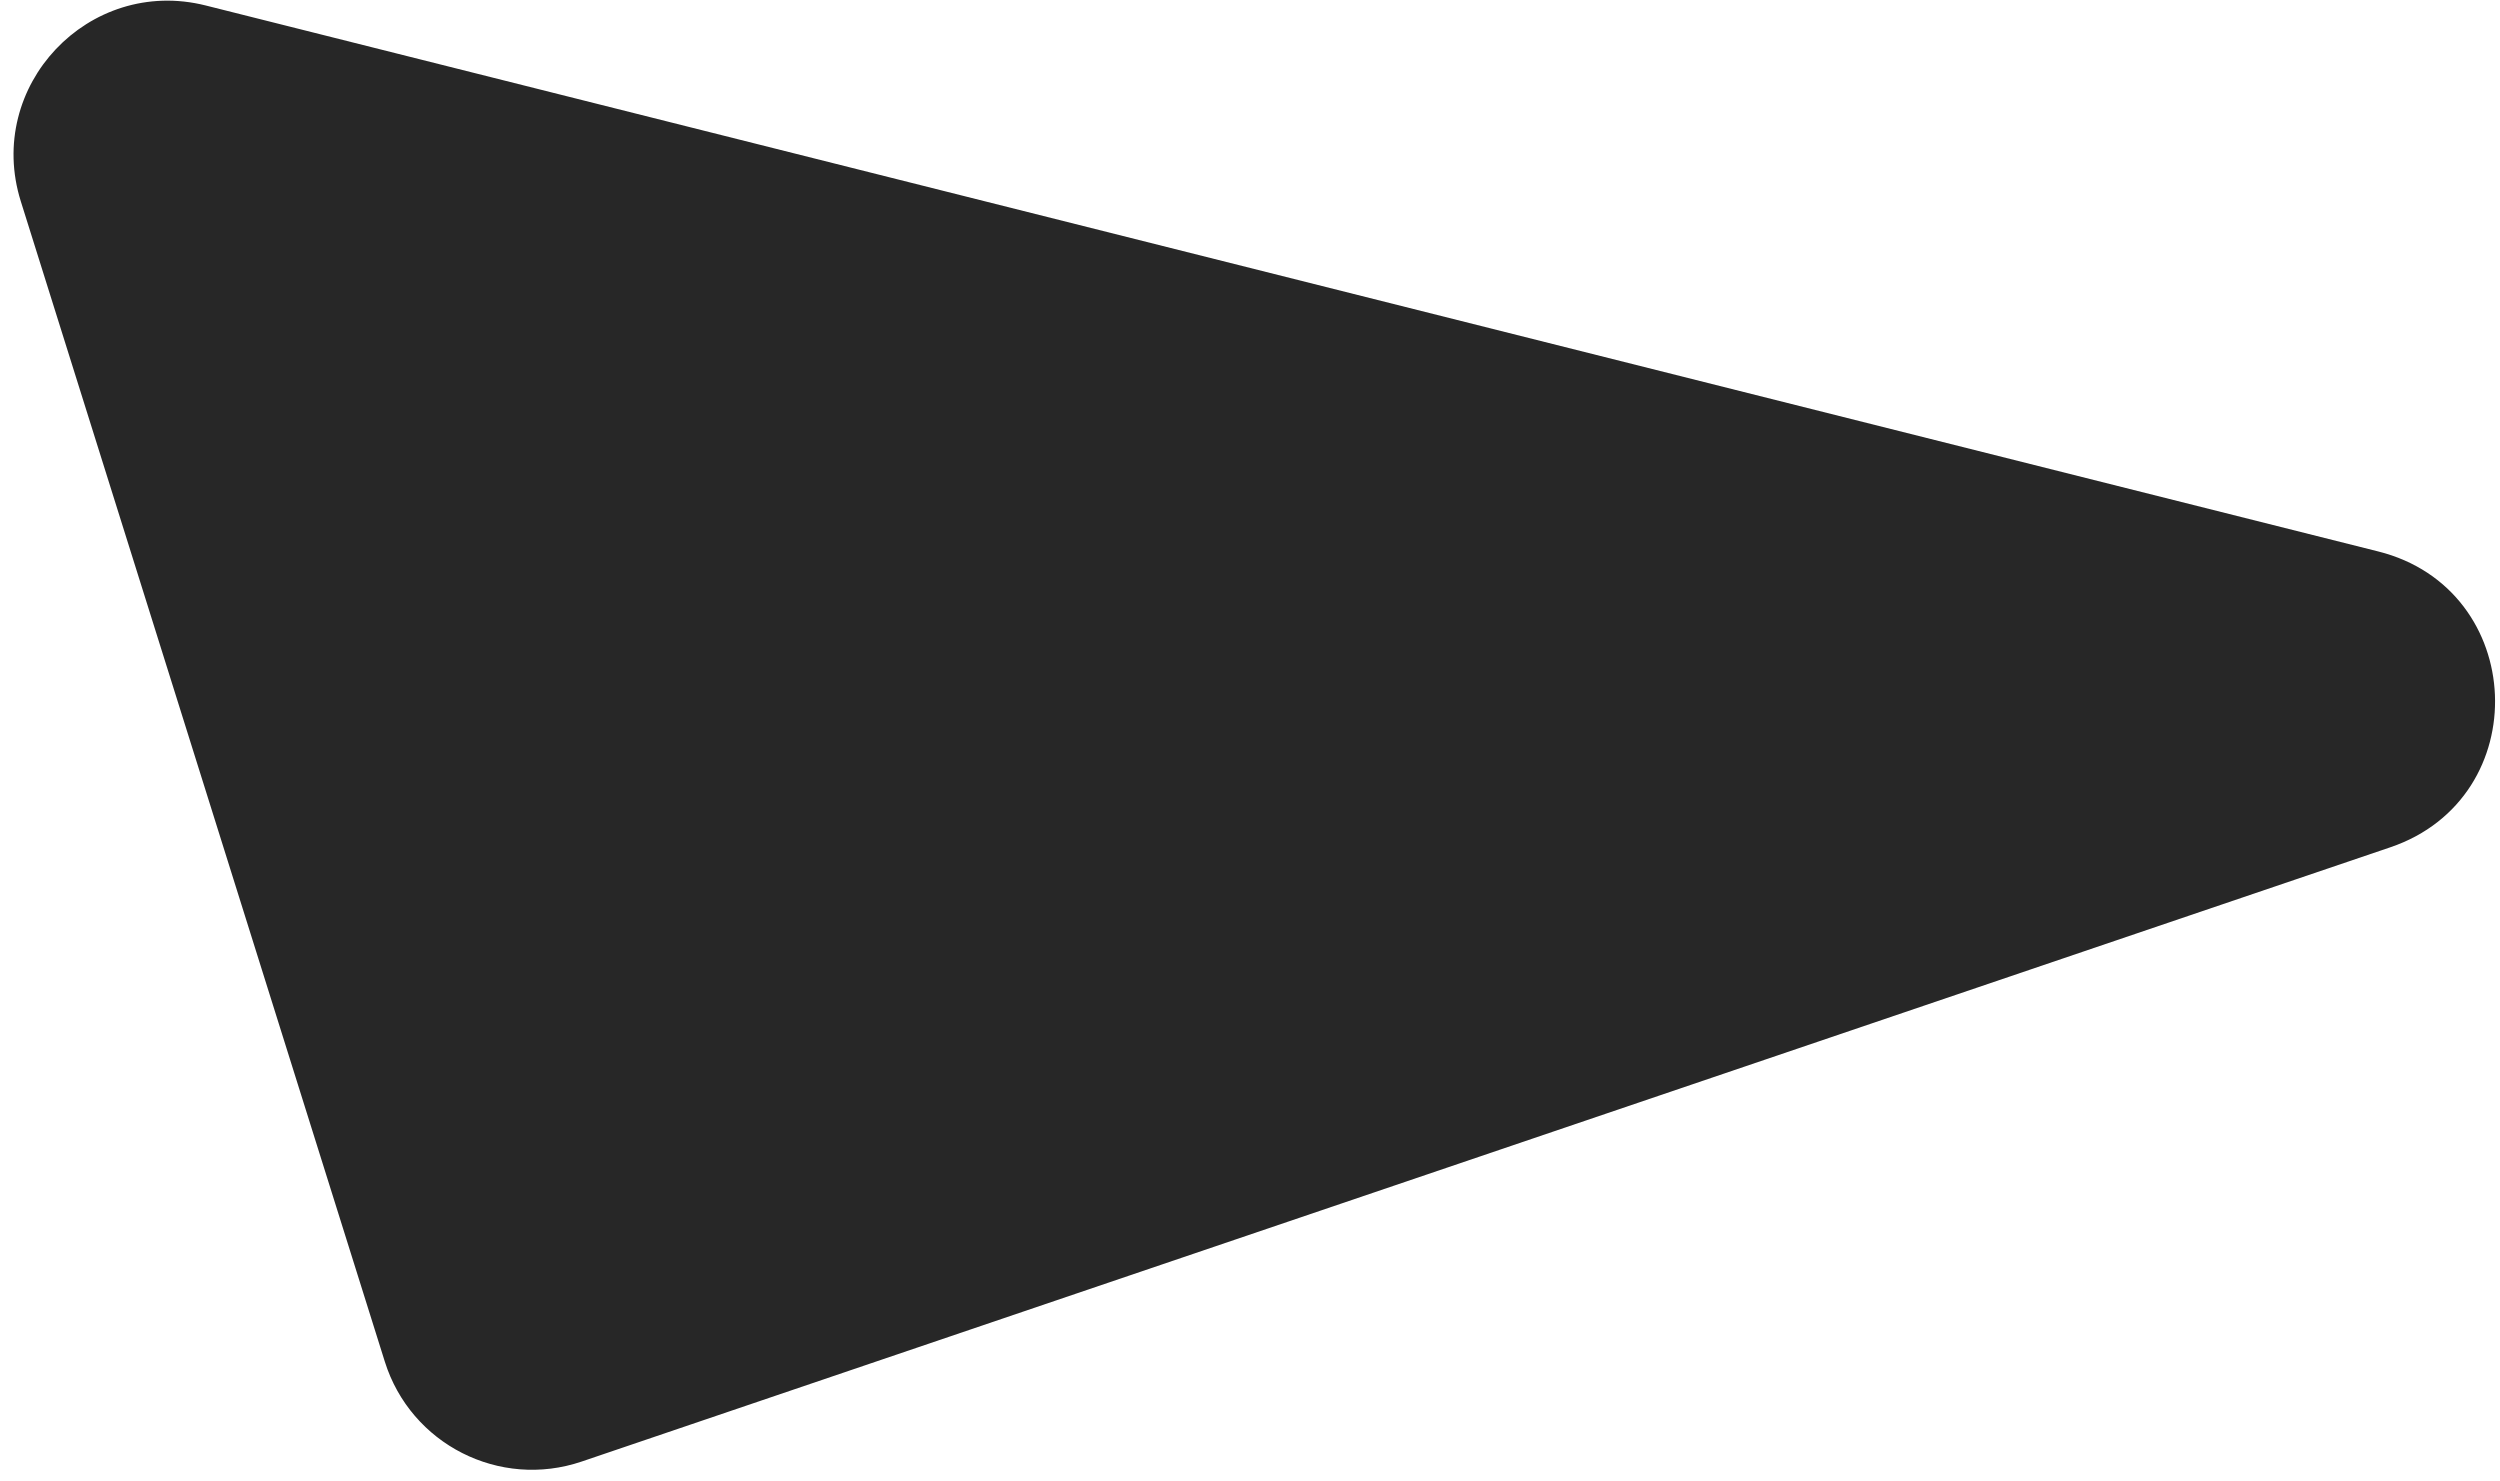 <?xml version="1.0" encoding="UTF-8"?> <svg xmlns="http://www.w3.org/2000/svg" width="162" height="96" viewBox="0 0 162 96" fill="none"> <path d="M37.532 94.235L154.735 54.43C163.702 51.385 163.18 38.529 153.995 36.221L13.205 0.839C6.003 -0.971 -0.398 5.811 1.825 12.896L25.413 88.083C27.009 93.172 32.482 95.95 37.532 94.235Z" fill="#272727" stroke="#272727"></path> </svg> 